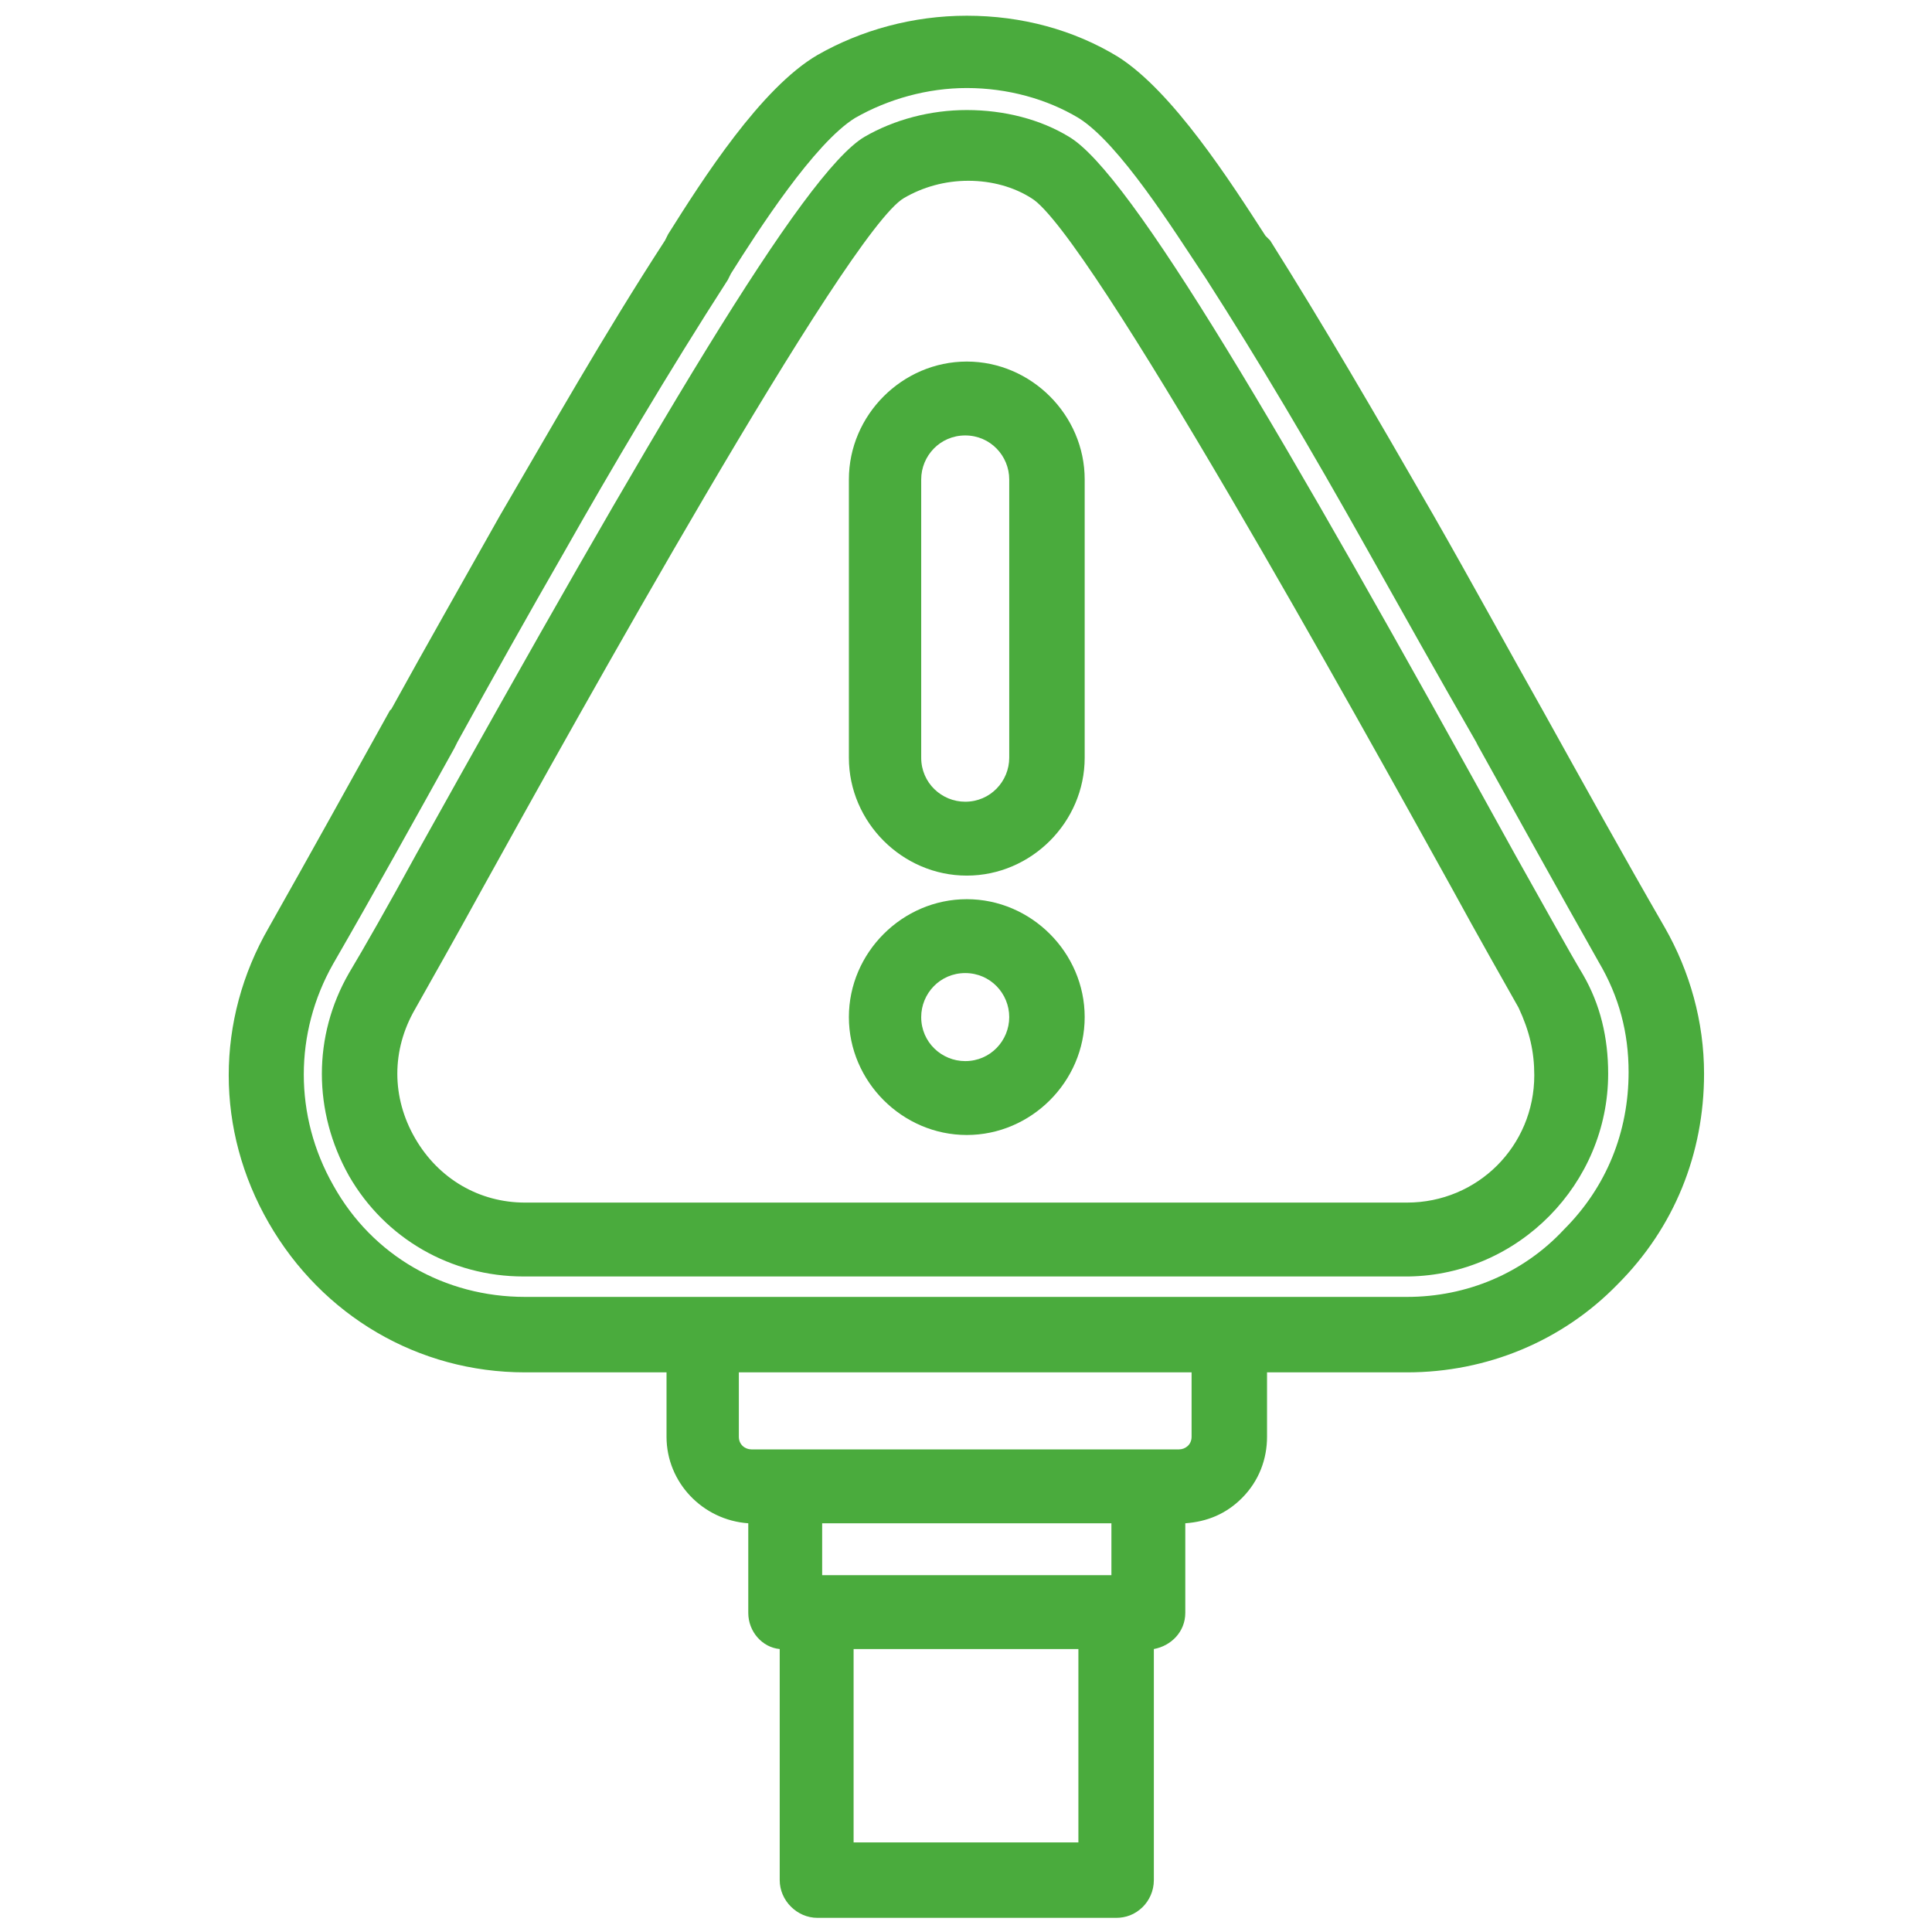 <?xml version="1.0" encoding="utf-8"?>
<!-- Generator: Adobe Illustrator 26.0.1, SVG Export Plug-In . SVG Version: 6.00 Build 0)  -->
<svg version="1.1"
	 id="Calque_1" image-rendering="optimizeQuality" shape-rendering="geometricPrecision" text-rendering="geometricPrecision"
	 xmlns="http://www.w3.org/2000/svg" xmlns:xlink="http://www.w3.org/1999/xlink" x="0px" y="0px" viewBox="0 0 122.9 122.9"
	 enable-background="new 0 0 122.9 122.9" xml:space="preserve">
<g>
	<path fill="#4AAB3D" d="M105.9,59c-2.6-4.5-5.2-9.2-7.7-13.7c-2.2-3.9-4.6-8.3-7-12.5c-3.8-6.6-7-12.1-10.4-17.5L80.5,15
		c-2.2-3.4-5.9-9.2-9.4-11.4C68.3,1.9,65,1,61.5,1c-3.4,0-6.7,0.9-9.5,2.5c-3.6,2.1-7.3,7.9-9.5,11.4l-0.2,0.4
		c-3.9,6-7.4,12.2-10.5,17.5c-2.3,4.1-4.7,8.3-6.9,12.3l-0.1,0.1c-2.5,4.5-5.1,9.2-7.7,13.8c-3.4,5.9-3.4,12.9,0,18.8
		c3.4,5.9,9.5,9.5,16.3,9.5h9v4.1c0,2.9,2.3,5.3,5.2,5.5v5.7c0,1.2,0.9,2.2,2,2.3v14.7c0,1.3,1.1,2.4,2.4,2.4h19
		c0.6,0,1.2-0.2,1.7-0.7c0.4-0.4,0.7-1,0.7-1.7v-14.7c1.1-0.2,2-1.1,2-2.3v-5.7c1.4-0.1,2.6-0.6,3.6-1.6c1.1-1.1,1.6-2.5,1.6-3.9
		v-4.1h8.9c5.1,0,9.9-2,13.4-5.6c3.6-3.6,5.5-8.3,5.5-13.4C108.4,65,107.5,61.8,105.9,59z M89.5,82.5H33.4c-5.1,0-9.7-2.6-12.2-7.1
		c-2.5-4.4-2.5-9.7,0-14.1c2.6-4.5,5.2-9.2,7.7-13.7l0.2-0.4c2.2-4,4.5-8.1,6.8-12.1c3-5.3,6.6-11.4,10.4-17.3l0.2-0.4
		c1.7-2.7,5.3-8.3,7.9-9.9c2.1-1.2,4.6-1.9,7.1-1.9h0c2.6,0,5.1,0.7,7.1,1.9c2.6,1.6,6.1,7.2,7.9,9.9l0.2,0.3
		c3.4,5.3,6.6,10.7,10.3,17.3c2.3,4.1,4.6,8.2,6.9,12.2l0.1,0.2c2.5,4.5,5.1,9.2,7.7,13.8c1.3,2.2,1.9,4.5,1.9,7
		c0,3.8-1.4,7.3-4.1,10C96.9,81,93.3,82.5,89.5,82.5z M68.6,117.2H54.3v-12.3h14.3V117.2z M70.6,100.2H52.3v-3.3h18.4V100.2z
		 M47.8,92.2c-0.4,0-0.8-0.3-0.8-0.8v-4.1h28.8v4.1c0,0.5-0.4,0.8-0.8,0.8H47.8z"/>
	<path fill="#4AAB3D" d="M100.7,62c-0.9-1.5-2.5-4.4-4.3-7.6C81.4,27.2,71.9,11,68,8.7C66.2,7.6,63.9,7,61.5,7
		c-2.3,0-4.6,0.6-6.5,1.7C51.1,11,41.6,27.2,26.5,54.3c-1.8,3.3-3.4,6.1-4.3,7.6c-2.3,4-2.3,8.8,0,12.9c2.3,4,6.5,6.4,11.1,6.4h56.1
		l0.2,0l0,0c7-0.1,12.7-5.9,12.7-12.9C102.3,66,101.8,63.9,100.7,62z M97.6,68.4c0,4.5-3.6,8.1-8.1,8.1H33.4c-2.9,0-5.5-1.5-7-4.1
		c-1.5-2.6-1.5-5.6,0-8.2c0.9-1.6,2.6-4.6,4.3-7.7c5.7-10.3,23.2-41.8,26.8-43.9c1.2-0.7,2.6-1.1,4.1-1.1c1.5,0,2.9,0.4,4,1.1
		c3.6,2.1,21,33.5,26.7,43.8c1.8,3.3,3.4,6.1,4.3,7.7C97.3,65.6,97.6,66.9,97.6,68.4z"/>
	<path fill="#4AAB3D" d="M61.5,23c-4.1,0-7.5,3.4-7.5,7.5v17.7c0,4.1,3.4,7.5,7.5,7.5c4.1,0,7.5-3.4,7.5-7.5V30.5
		C69,26.4,65.6,23,61.5,23z M64.2,30.5v17.7c0,1.5-1.2,2.8-2.8,2.8c-1.5,0-2.8-1.2-2.8-2.8V30.5c0-1.5,1.2-2.8,2.8-2.8
		C63,27.7,64.2,29,64.2,30.5z"/>
	<path fill="#4AAB3D" d="M61.5,57.2c-4.1,0-7.5,3.4-7.5,7.5s3.4,7.5,7.5,7.5s7.5-3.4,7.5-7.5S65.6,57.2,61.5,57.2z M64.2,64.7
		c0,1.5-1.2,2.8-2.8,2.8c-1.5,0-2.8-1.2-2.8-2.8c0-1.5,1.2-2.8,2.8-2.8C63,61.9,64.2,63.2,64.2,64.7z"/>
</g>
</svg>
